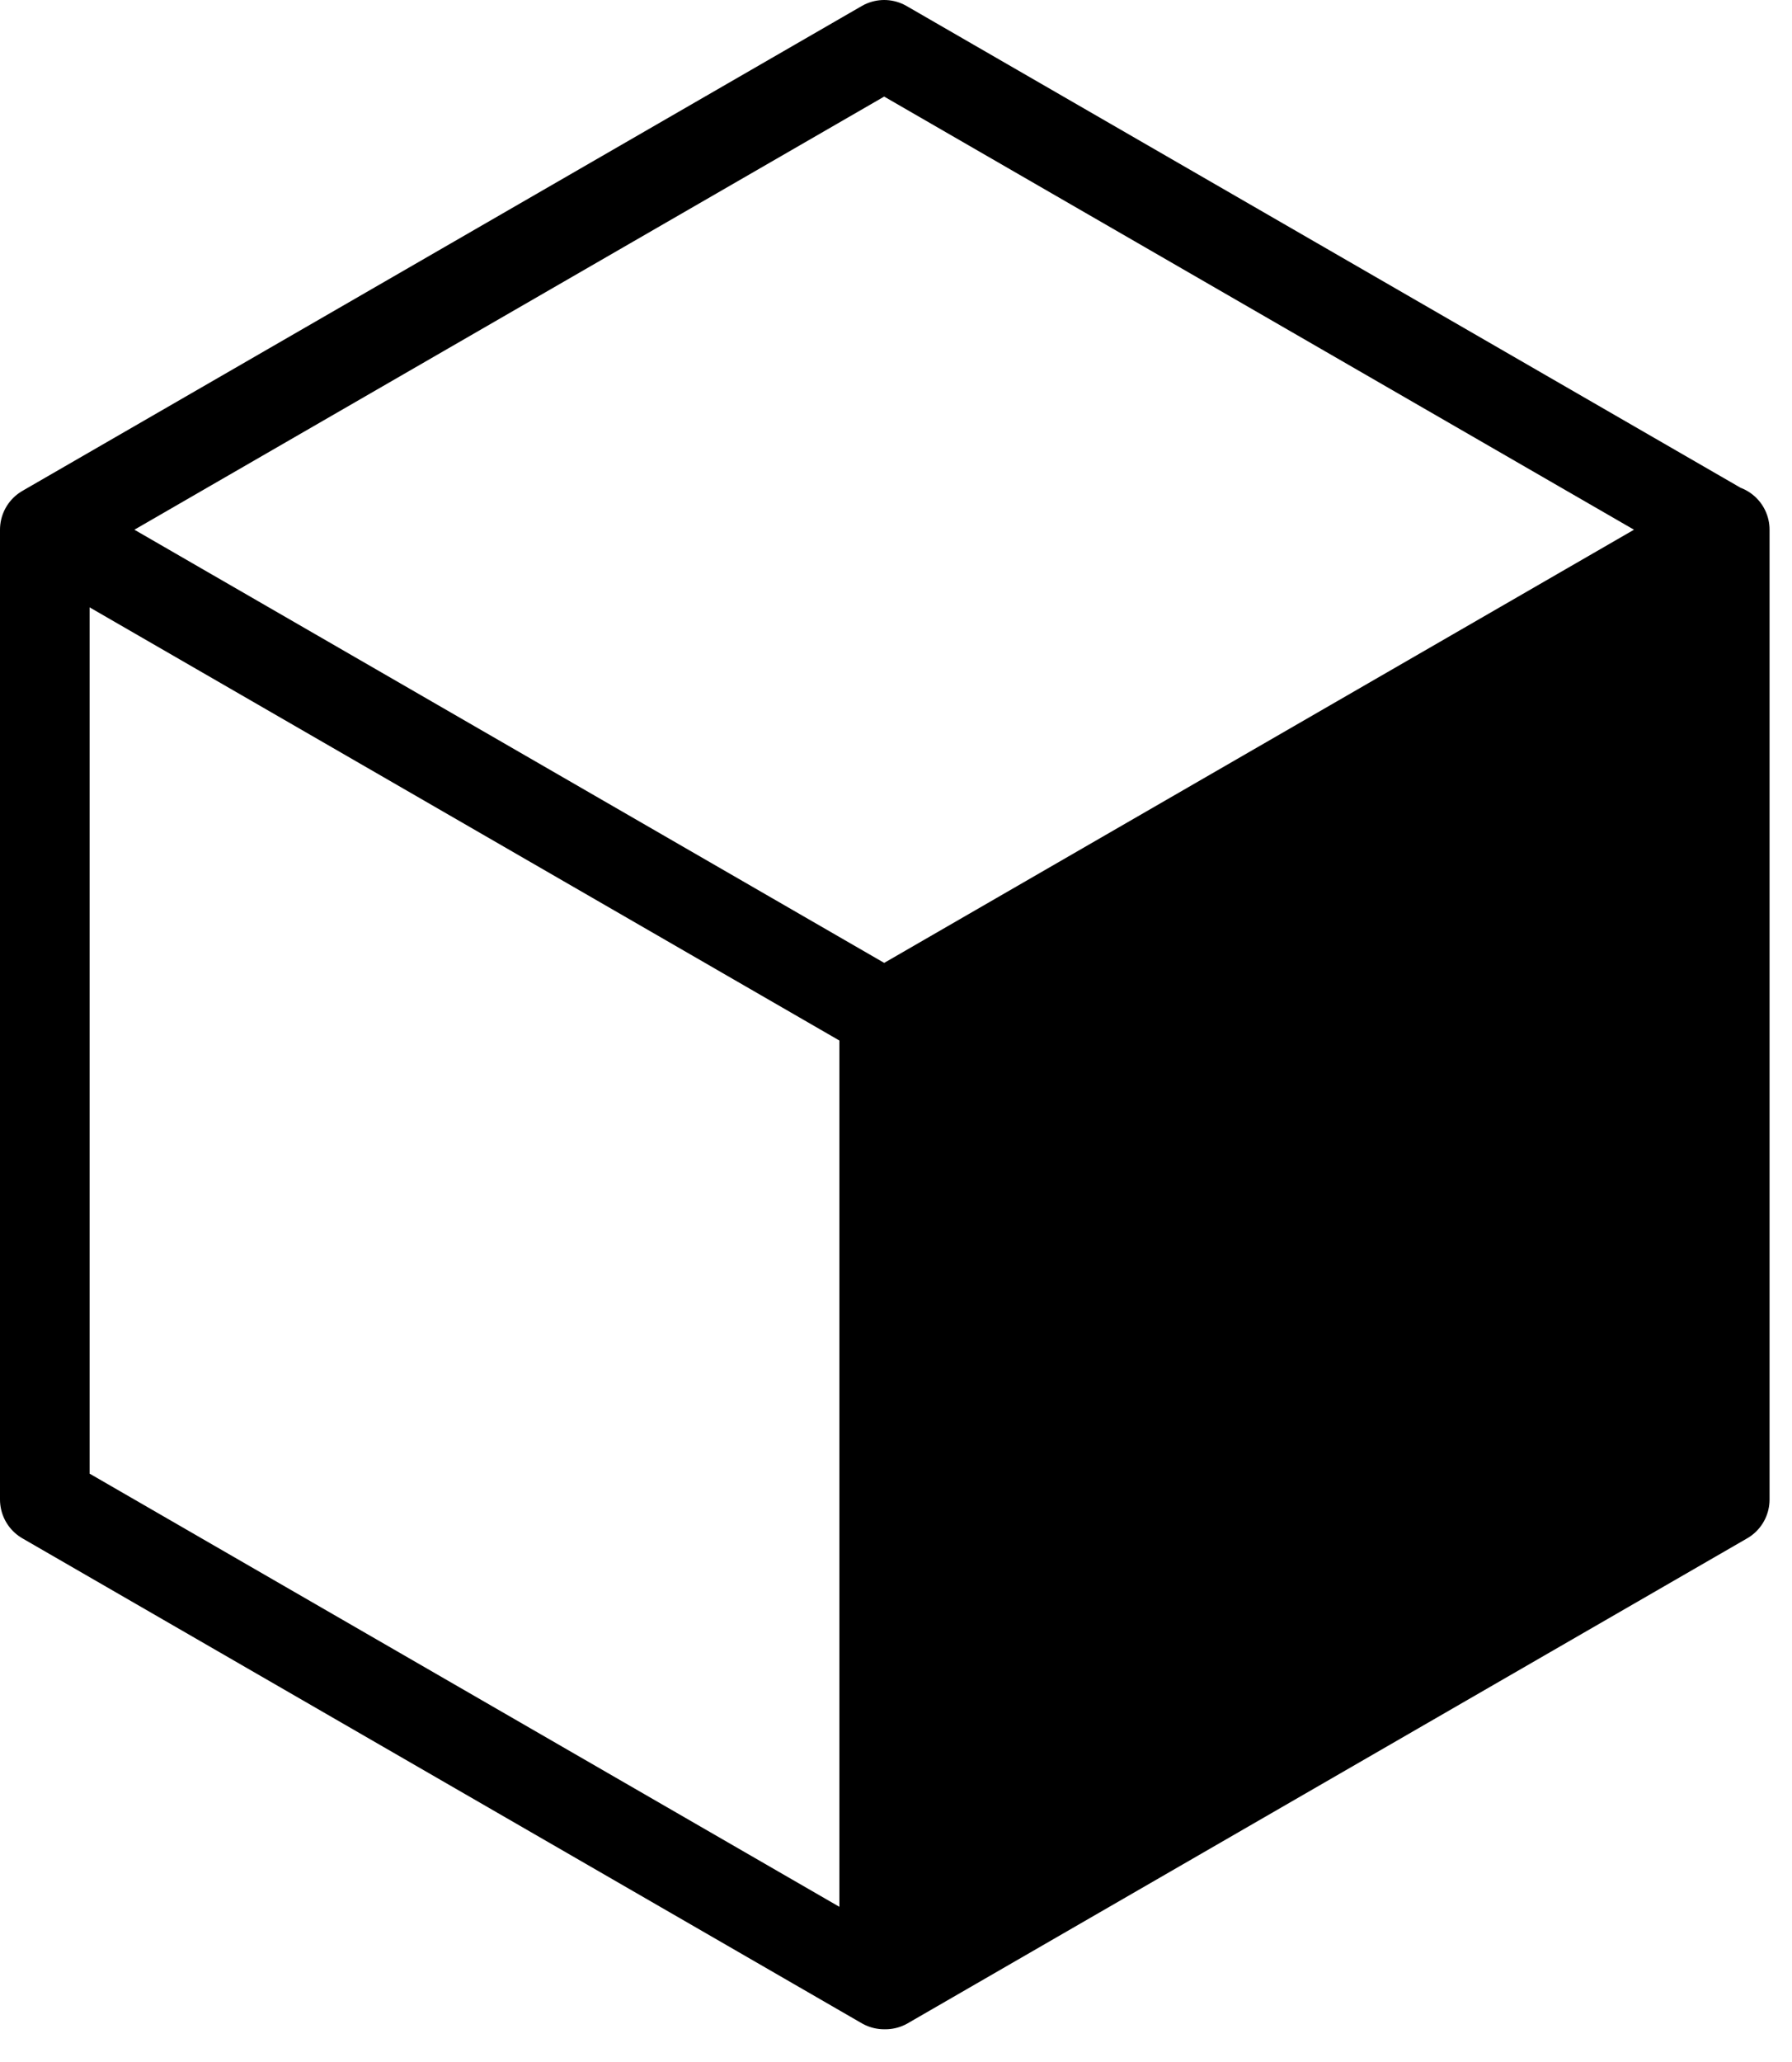 <svg xmlns="http://www.w3.org/2000/svg" width="40" height="46" fill="none" viewBox="0 0 40 46"><path fill="#000" d="m19.763 44.27 18.736-10.818V11.817L19.763 22.635V44.27Z"/><path stroke="#000" stroke-linecap="round" stroke-linejoin="round" stroke-miterlimit="10" stroke-width="2" d="M1 11.817v21.635L19.736 44.27V22.635M1 11.817l18.736 10.818M1 11.817 19.736 1l18.737 10.817-18.736 10.818m.026 21.635 18.736-10.818V11.817L19.763 22.635V44.27Z"/></svg>

